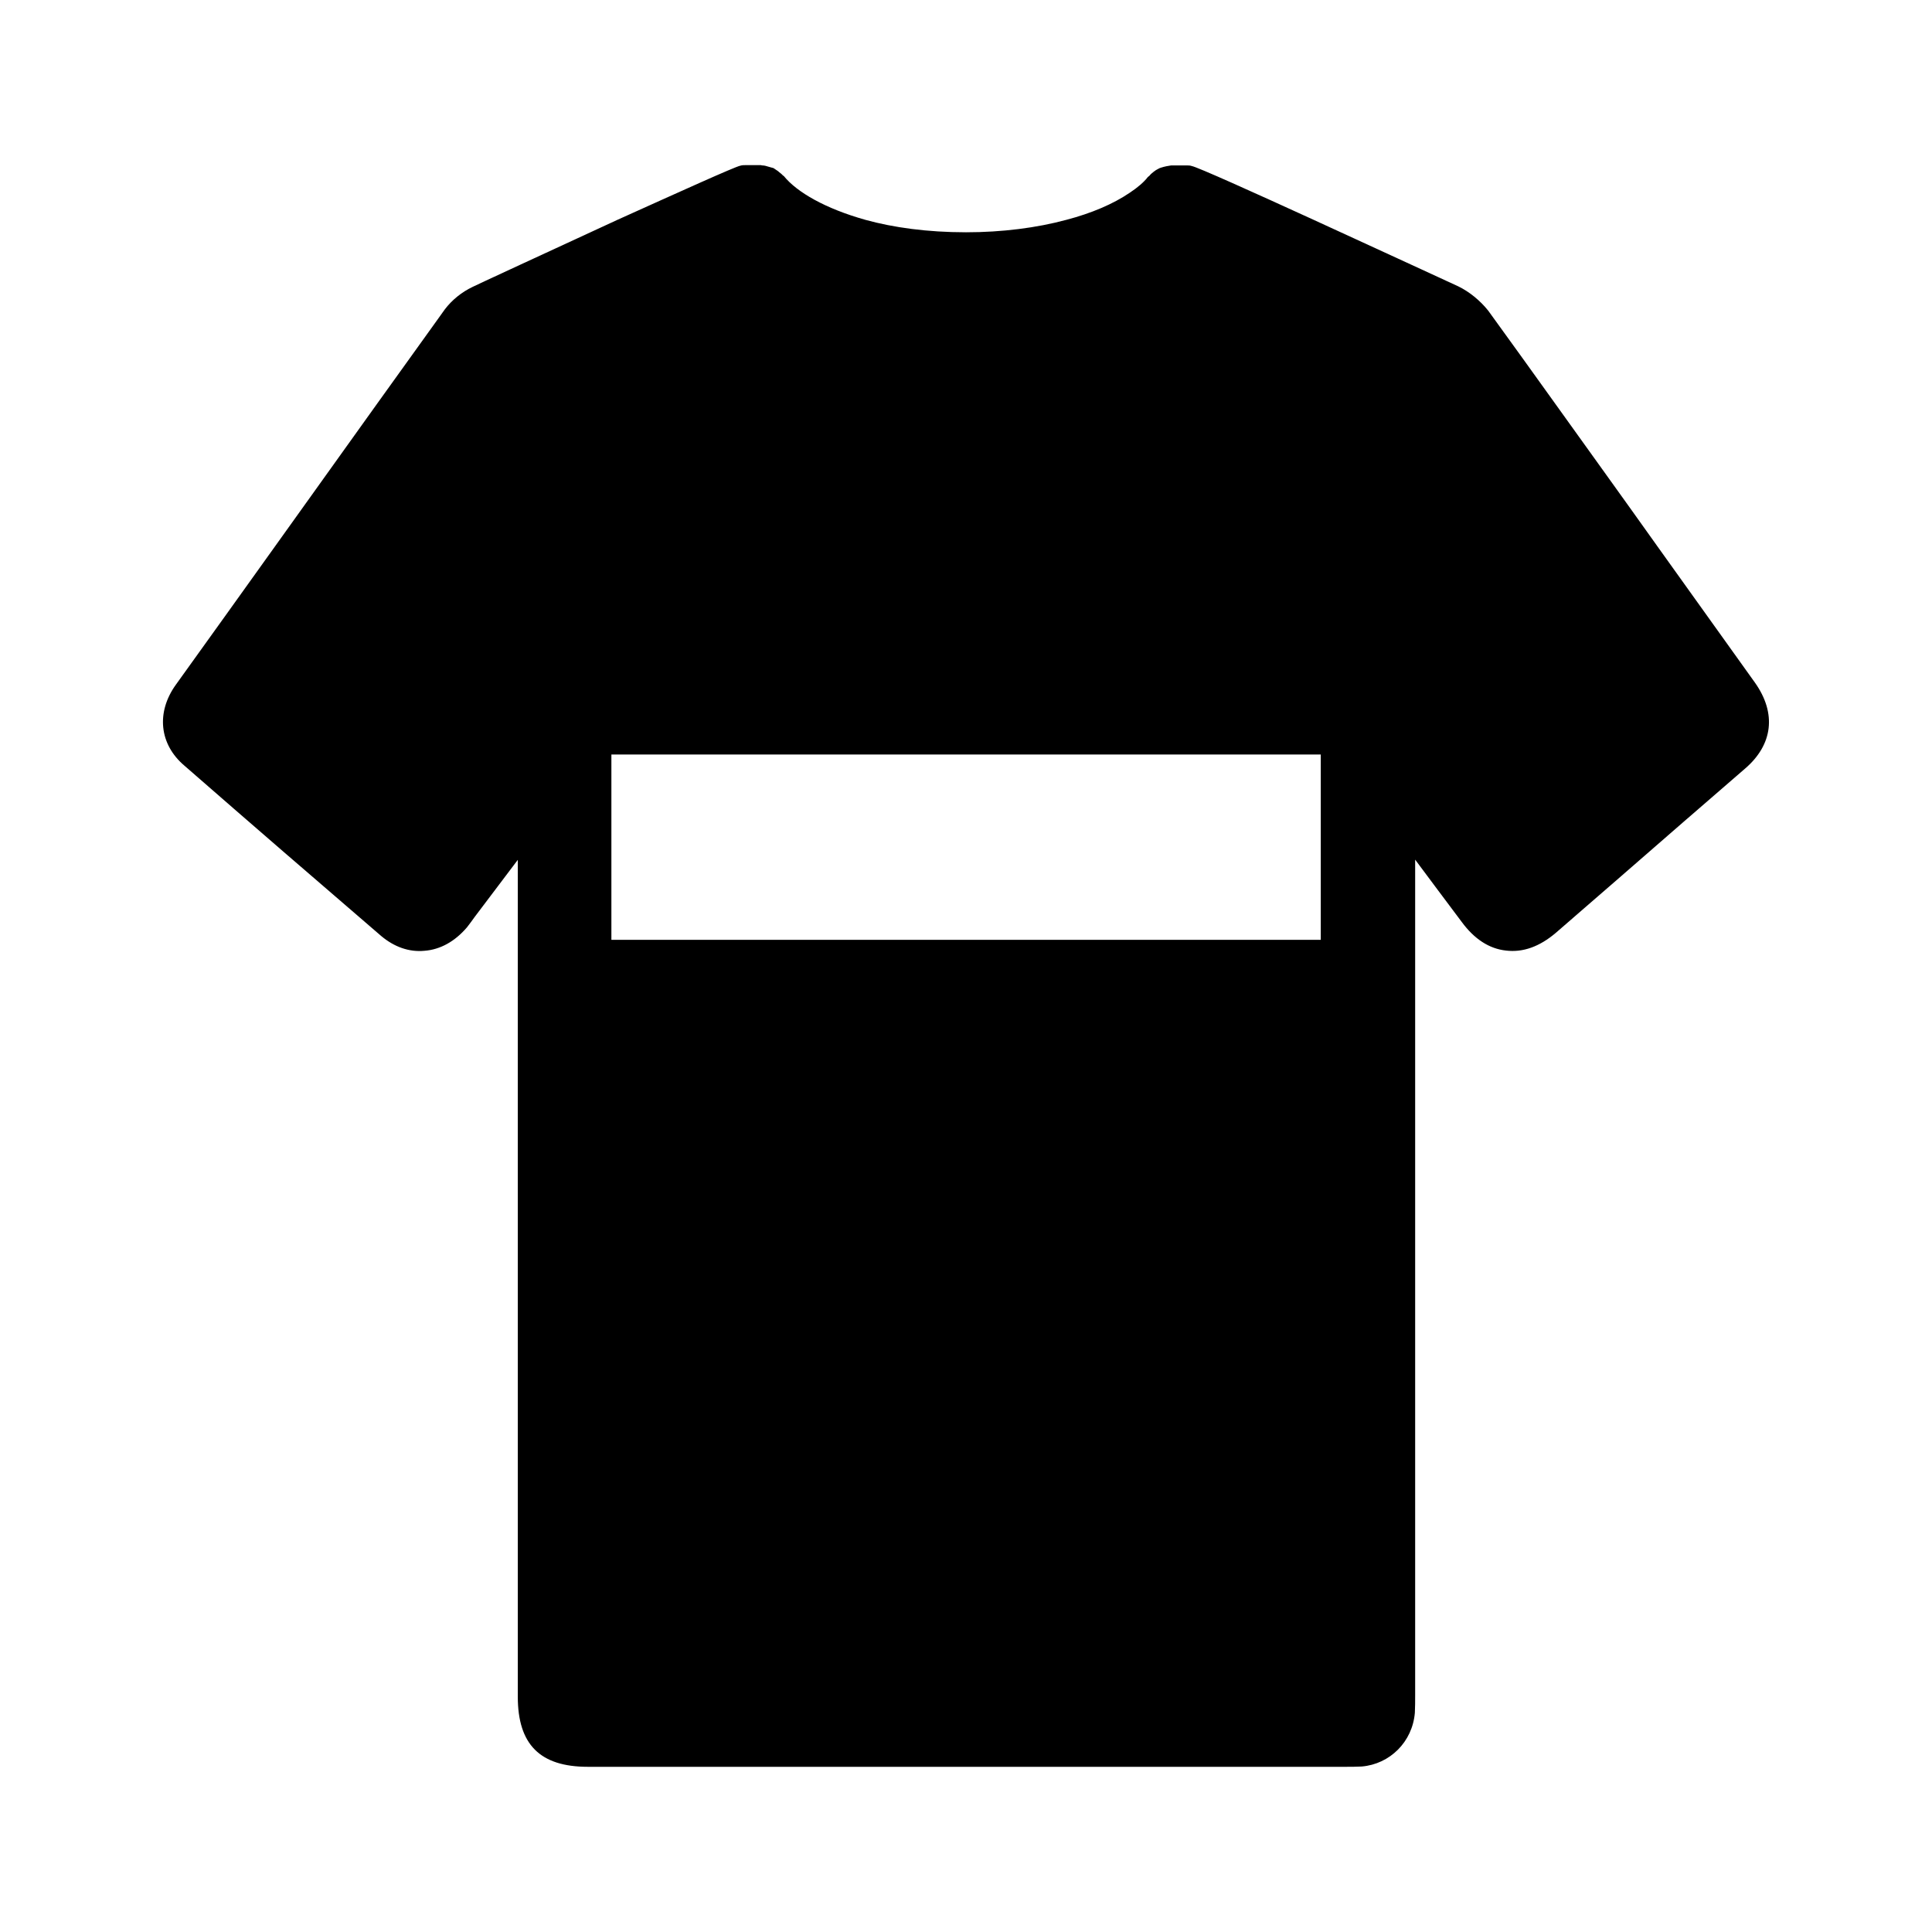 <?xml version="1.0" encoding="UTF-8"?>
<!-- Uploaded to: SVG Repo, www.svgrepo.com, Generator: SVG Repo Mixer Tools -->
<svg fill="#000000" width="800px" height="800px" version="1.1" viewBox="144 144 512 512" xmlns="http://www.w3.org/2000/svg">
 <path d="m583.27 288.84c-8.895-12.516-17.879-24.953-26.844-37.473-5.984-8.352-11.973-16.688-18.027-25.031-2.133-2.684-5.039-5.047-7.949-6.453-0.402-0.164-19.918-9.211-38.336-17.633-15.824-7.242-30.859-14.012-32.281-14.25-0.473-0.164-0.938-0.164-1.418-0.164h-4.016c-0.164 0-0.316 0.078-0.48 0.078-0.543 0.086-1.023 0.164-1.566 0.316-0.48 0.164-0.945 0.234-1.34 0.48-0.48 0.234-0.867 0.473-1.258 0.789-0.402 0.316-0.797 0.629-1.18 1.109-0.078 0.078-0.234 0.156-0.395 0.316-1.023 1.34-2.676 2.754-4.801 4.164-4.41 2.992-10.156 5.434-16.766 7.164-7.871 2.133-17.082 3.305-26.609 3.305-10.234 0-19.285-1.258-26.688-3.305-10.637-2.992-18.113-7.32-21.57-11.57-0.078-0.078-0.234-0.164-0.316-0.234-0.395-0.473-0.867-0.707-1.258-1.102-0.395-0.234-0.789-0.551-1.18-0.797-0.473-0.156-0.938-0.227-1.418-0.395-0.473-0.156-1.023-0.316-1.574-0.316-0.156 0-0.227-0.078-0.395-0.078h-4.016c-0.48 0-0.945 0-1.418 0.156-1.34 0.234-16.461 7.086-32.52 14.328-18.422 8.5-38.016 17.555-38.414 17.789-2.816 1.344-5.414 3.391-7.383 5.988l-1.969 2.754c-5.434 7.559-10.785 15.035-16.223 22.594-17.711 24.719-35.336 49.438-53.051 74.074-5.273 7.32-4.418 15.824 2.281 21.484 17.312 15.113 34.707 30.148 52.105 45.105 3.465 2.914 7.398 4.328 11.492 3.938 4.172-0.316 8.039-2.449 11.266-6.219 0.707-0.867 1.34-1.812 2.047-2.762l11.414-15.113 0.004 221.77c0 12.676 5.902 18.578 18.57 18.578h200.9c1.258 0 2.598 0 4.172-0.078 7.469-0.629 13.461-6.535 14.09-14.258 0.078-1.488 0.078-3.141 0.078-4.723v-221.35c4.172 5.59 8.266 11.098 12.359 16.531 3.305 4.488 7.242 7.086 11.723 7.566 4.488 0.543 8.895-1.031 13.234-4.731l17.23-14.949c10.949-9.531 21.883-19.059 32.828-28.496 7.477-6.383 8.422-14.719 2.676-22.828zm-89.266 104.23h-187.98v-49.121h187.99v49.121z"/>
</svg>